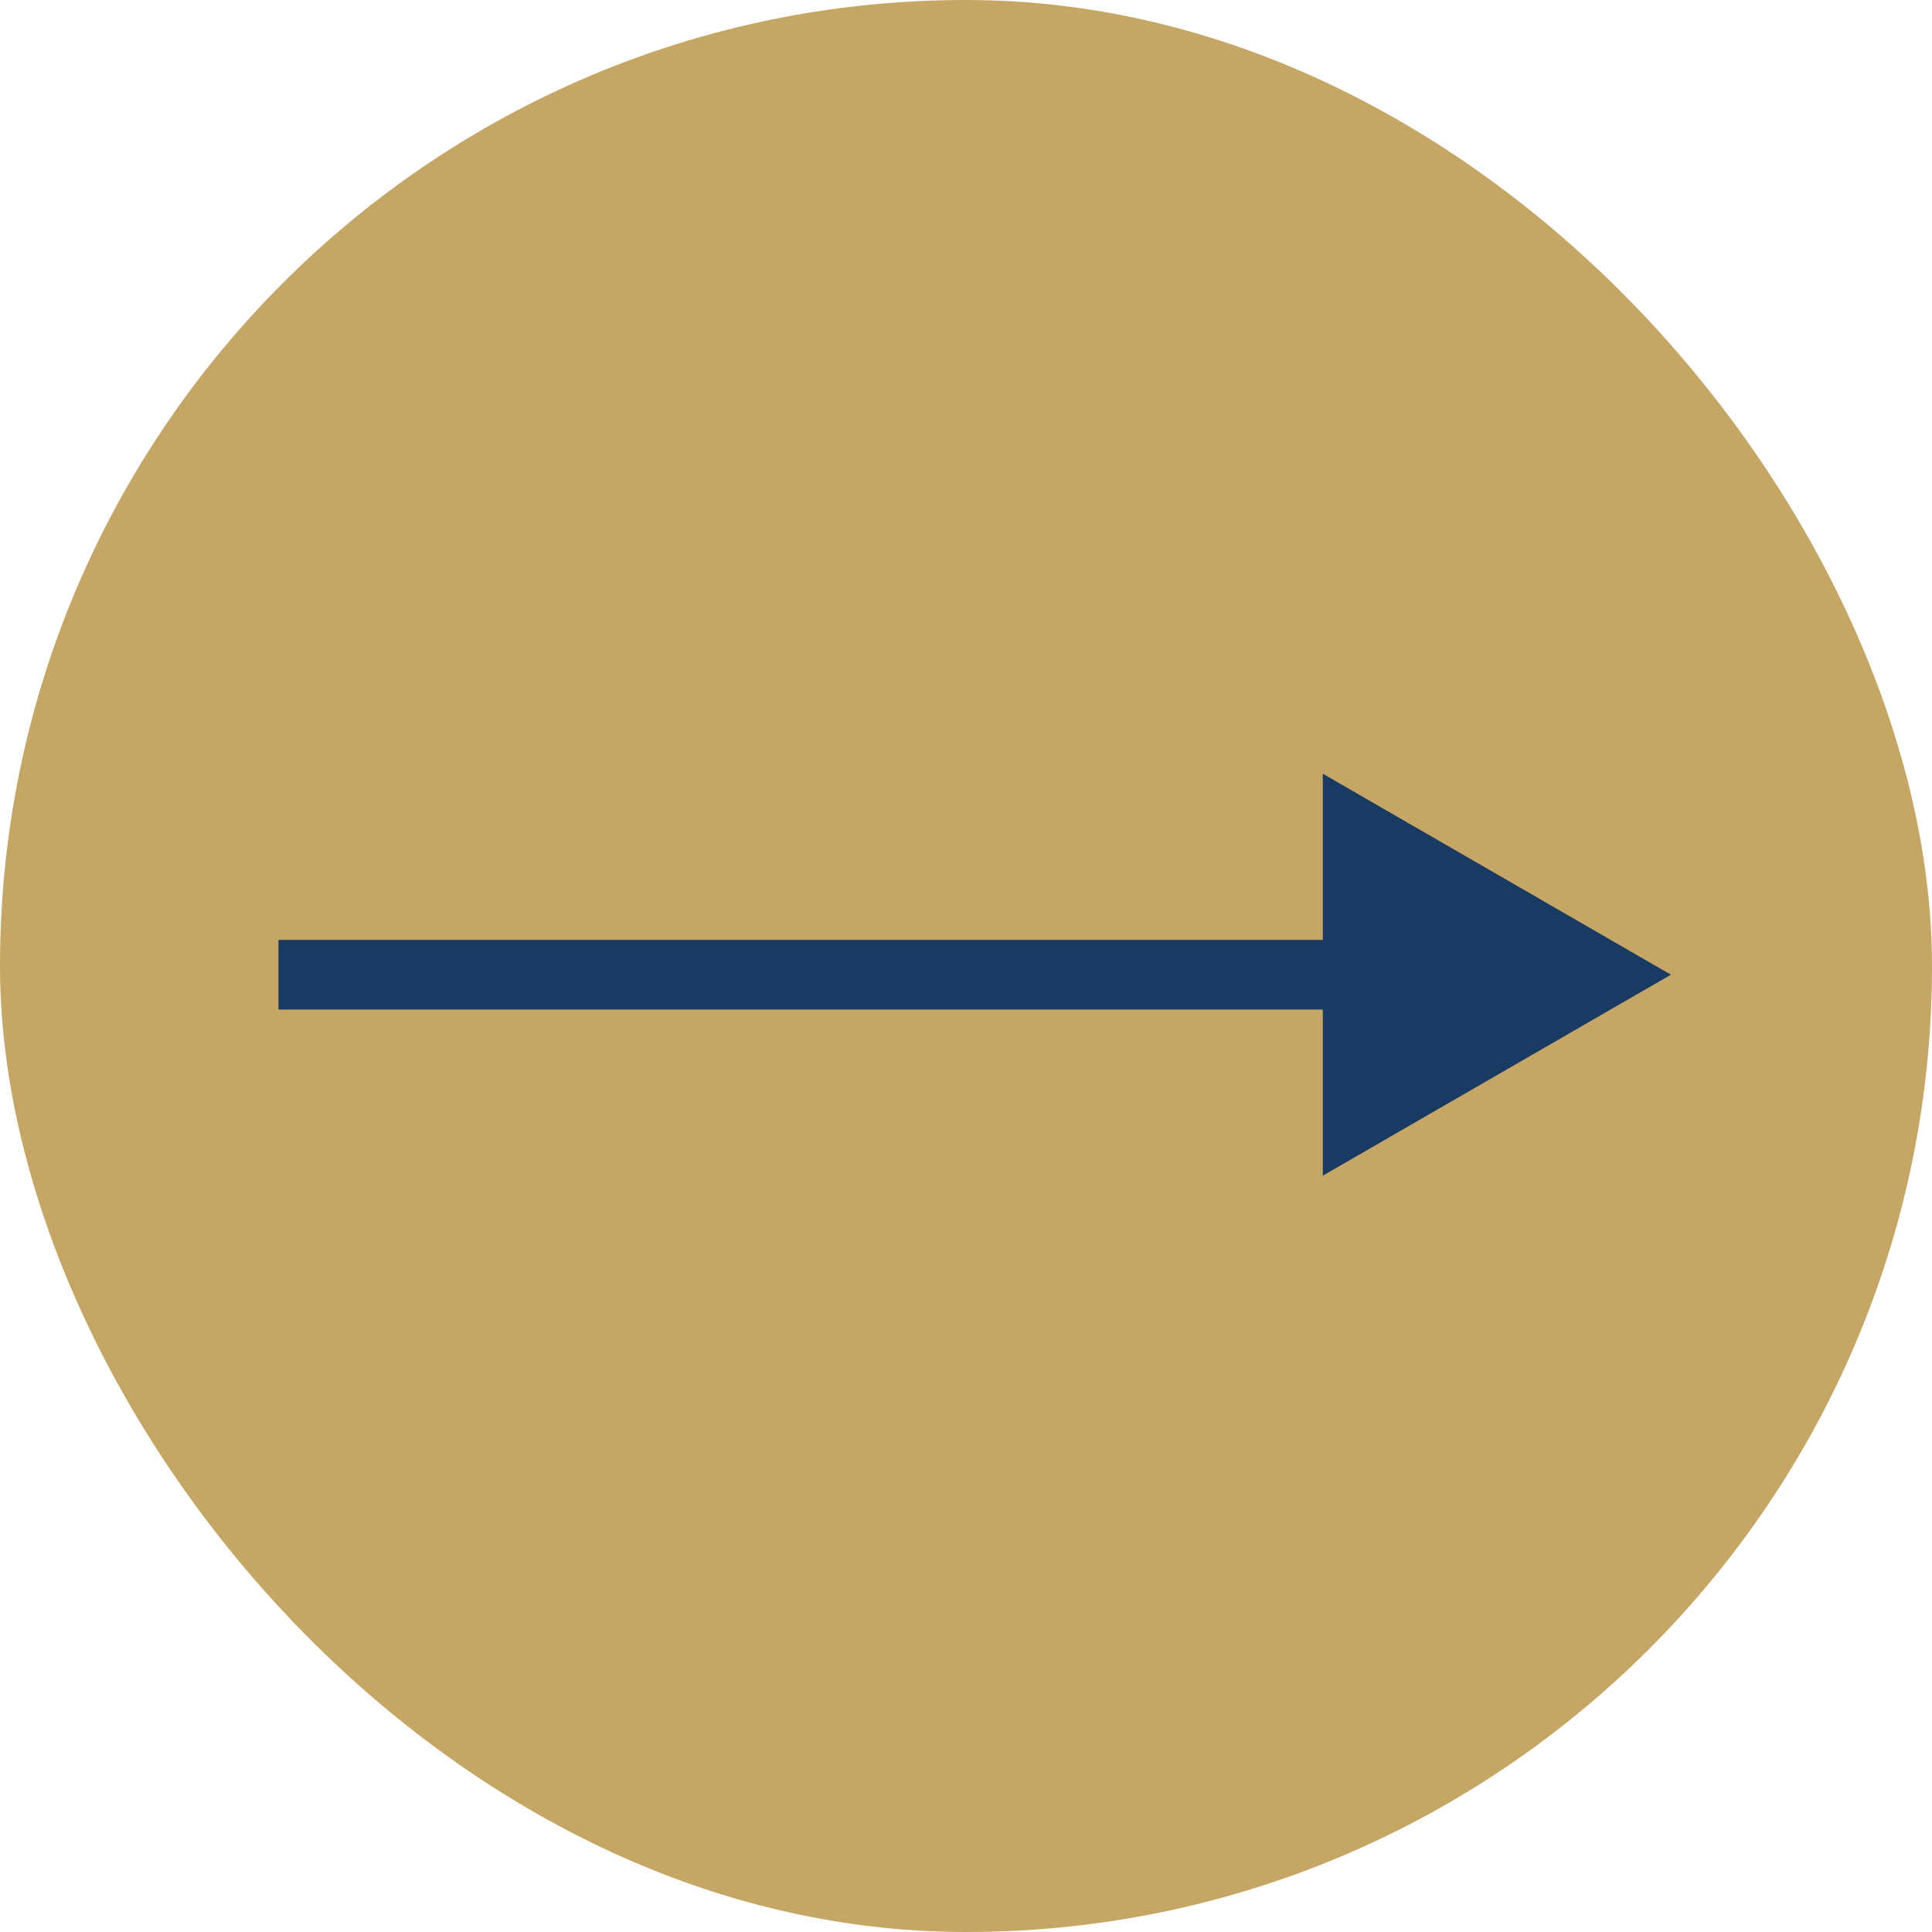 <svg xmlns="http://www.w3.org/2000/svg" width="111" height="111" viewBox="0 0 111 111" fill="none"><rect width="111" height="111" rx="55.5" fill="#C6A664"></rect><path d="M96 56L76 44.453V67.547L96 56ZM16 56V58H78V56V54H16V56Z" fill="#193B63"></path></svg>